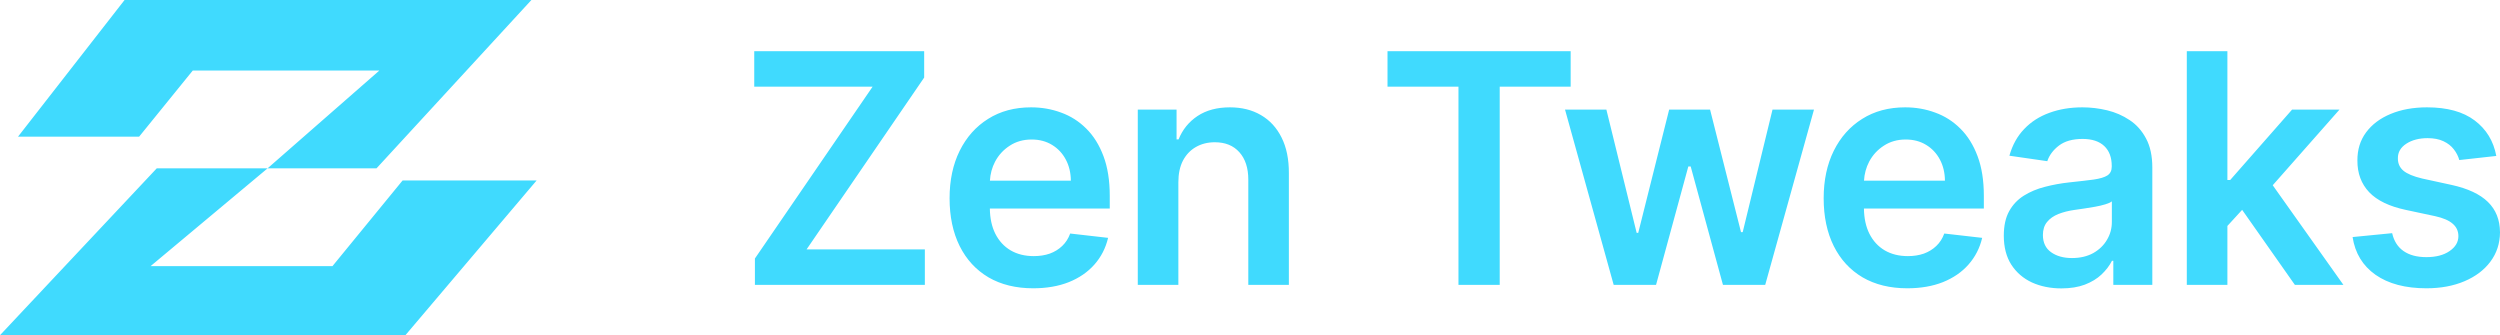 <svg preserveAspectRatio="none" width="100%" height="100%" overflow="visible" style="display: block;" viewBox="0 0 169.222 22.689" fill="none" xmlns="http://www.w3.org/2000/svg">
<path id="Union" d="M25.486 11.394H18.113L10.194 18.013H22.505L27.25 12.217H36.322L27.442 22.689H0L10.611 11.394H18.113L25.679 4.774H13.048L9.415 9.253H1.218L8.432 0H35.97L25.486 11.394ZM140.953 7.266C141.514 7.266 142.074 7.332 142.63 7.466C143.186 7.6 143.695 7.822 144.155 8.131C144.616 8.435 144.985 8.849 145.263 9.374C145.546 9.899 145.688 10.555 145.688 11.343V19.282H143.048V17.652H142.957C142.79 17.982 142.554 18.291 142.251 18.579C141.953 18.862 141.575 19.092 141.12 19.267C140.67 19.436 140.141 19.521 139.534 19.521C138.796 19.521 138.131 19.387 137.539 19.119C136.952 18.846 136.487 18.445 136.143 17.915C135.804 17.385 135.635 16.73 135.635 15.953C135.635 15.284 135.756 14.73 135.999 14.293C136.242 13.855 136.573 13.506 136.993 13.243C137.413 12.981 137.886 12.782 138.412 12.648C138.943 12.509 139.492 12.408 140.059 12.347C140.741 12.275 141.295 12.211 141.72 12.154C142.145 12.092 142.453 11.999 142.646 11.876C142.843 11.747 142.941 11.549 142.941 11.281V11.235C142.941 10.654 142.772 10.203 142.433 9.884C142.094 9.565 141.606 9.404 140.969 9.404C140.296 9.404 139.763 9.554 139.368 9.853C138.979 10.151 138.715 10.504 138.578 10.91L136.014 10.54C136.216 9.819 136.55 9.216 137.016 8.732C137.481 8.243 138.05 7.878 138.723 7.636C139.395 7.389 140.139 7.266 140.953 7.266ZM69.792 7.266C70.51 7.266 71.188 7.384 71.825 7.621C72.468 7.853 73.035 8.213 73.525 8.702C74.021 9.191 74.41 9.814 74.693 10.57C74.977 11.322 75.118 12.218 75.118 13.258V14.115H67.002C67.01 14.775 67.133 15.345 67.372 15.822C67.62 16.311 67.966 16.687 68.411 16.949C68.856 17.207 69.378 17.336 69.975 17.336C70.374 17.336 70.736 17.279 71.06 17.166C71.383 17.048 71.664 16.875 71.901 16.648C72.139 16.422 72.319 16.141 72.44 15.807L75.005 16.1C74.843 16.79 74.534 17.392 74.079 17.907C73.629 18.417 73.052 18.814 72.349 19.097C71.646 19.375 70.842 19.514 69.936 19.514C68.768 19.514 67.759 19.267 66.909 18.773C66.064 18.273 65.414 17.567 64.959 16.656C64.504 15.74 64.276 14.661 64.276 13.42C64.276 12.2 64.504 11.129 64.959 10.208C65.419 9.281 66.061 8.561 66.886 8.046C67.71 7.526 68.679 7.266 69.792 7.266ZM128.958 7.266C129.676 7.266 130.354 7.384 130.991 7.621C131.634 7.853 132.201 8.213 132.691 8.702C133.187 9.191 133.576 9.814 133.859 10.57C134.143 11.322 134.284 12.218 134.284 13.258V14.115H126.168C126.176 14.775 126.299 15.345 126.538 15.822C126.786 16.311 127.132 16.687 127.577 16.949C128.022 17.207 128.544 17.336 129.141 17.336C129.54 17.336 129.902 17.279 130.226 17.166C130.549 17.048 130.83 16.875 131.067 16.648C131.305 16.422 131.485 16.141 131.606 15.807L134.171 16.1C134.009 16.79 133.7 17.392 133.245 17.907C132.795 18.417 132.219 18.814 131.516 19.097C130.813 19.375 130.008 19.514 129.103 19.514C127.934 19.514 126.925 19.267 126.075 18.773C125.23 18.273 124.58 17.567 124.125 16.656C123.67 15.74 123.442 14.661 123.442 13.42C123.442 12.2 123.67 11.129 124.125 10.208C124.585 9.281 125.228 8.561 126.052 8.046C126.876 7.526 127.845 7.266 128.958 7.266ZM164.282 7.266C165.648 7.266 166.723 7.561 167.507 8.153C168.296 8.745 168.784 9.547 168.971 10.556L166.467 10.833C166.396 10.576 166.273 10.334 166.096 10.107C165.924 9.881 165.691 9.699 165.397 9.56C165.104 9.421 164.745 9.351 164.32 9.351C163.749 9.351 163.267 9.476 162.878 9.729C162.494 9.981 162.305 10.308 162.31 10.71C162.305 11.055 162.428 11.336 162.681 11.552C162.939 11.768 163.364 11.945 163.956 12.084L165.943 12.517C167.046 12.759 167.866 13.143 168.402 13.668C168.943 14.193 169.217 14.88 169.222 15.729C169.217 16.476 169.001 17.135 168.576 17.706C168.156 18.272 167.572 18.715 166.823 19.034C166.075 19.353 165.215 19.514 164.244 19.514C162.818 19.514 161.669 19.21 160.799 18.602C159.929 17.99 159.411 17.137 159.244 16.046L161.922 15.783C162.043 16.319 162.302 16.723 162.696 16.996C163.091 17.269 163.604 17.405 164.236 17.405C164.889 17.405 165.412 17.269 165.807 16.996C166.206 16.723 166.406 16.386 166.406 15.984C166.406 15.645 166.277 15.364 166.02 15.143C165.767 14.921 165.372 14.751 164.836 14.633L162.848 14.208C161.73 13.971 160.903 13.572 160.367 13.011C159.831 12.444 159.565 11.729 159.57 10.864C159.565 10.133 159.76 9.5 160.154 8.965C160.554 8.424 161.108 8.007 161.816 7.714C162.53 7.415 163.352 7.266 164.282 7.266ZM62.556 5.25L54.597 16.88H62.602V19.282H51.099V17.498L59.065 5.868H51.054V3.466H62.556V5.25ZM83.252 7.266C84.056 7.266 84.757 7.441 85.353 7.791C85.955 8.141 86.42 8.648 86.749 9.312C87.083 9.976 87.247 10.782 87.242 11.729V19.282H84.496V12.161C84.496 11.368 84.293 10.749 83.889 10.301C83.489 9.853 82.936 9.629 82.228 9.629C81.747 9.629 81.32 9.737 80.945 9.953C80.576 10.164 80.285 10.47 80.072 10.872C79.865 11.274 79.762 11.76 79.762 12.331V19.282H77.015V7.42H79.64V9.436H79.776C80.044 8.771 80.472 8.244 81.059 7.853C81.65 7.461 82.382 7.266 83.252 7.266ZM106.316 5.868H101.514V19.282H98.722V5.868H93.919V3.466H106.316V5.868ZM110.783 15.761H110.89L112.983 7.42H115.753L117.847 15.714H117.961L119.979 7.42H122.786L119.485 19.282H116.625L114.44 11.266H114.281L112.096 19.282H109.228L105.935 7.42H108.734L110.783 15.761ZM150.77 12.185H150.959L155.147 7.42H158.356L153.838 12.539L158.622 19.282H155.337L151.768 14.204L150.77 15.294V19.282H148.022V3.466H150.77V12.185ZM142.949 13.629C142.863 13.701 142.716 13.768 142.509 13.83C142.307 13.892 142.079 13.946 141.826 13.992C141.573 14.039 141.323 14.079 141.075 14.115C140.827 14.151 140.612 14.182 140.43 14.208C140.02 14.265 139.654 14.358 139.33 14.486C139.006 14.615 138.751 14.795 138.563 15.026C138.376 15.253 138.282 15.547 138.282 15.907C138.282 16.422 138.468 16.811 138.837 17.073C139.206 17.336 139.677 17.467 140.248 17.467C140.799 17.467 141.277 17.356 141.682 17.135C142.086 16.908 142.398 16.61 142.615 16.239C142.838 15.869 142.949 15.464 142.949 15.026V13.629ZM69.83 9.443C69.269 9.443 68.775 9.582 68.351 9.86C67.926 10.133 67.594 10.493 67.356 10.941C67.149 11.336 67.032 11.767 67.006 12.231H72.485C72.48 11.696 72.367 11.22 72.144 10.803C71.922 10.381 71.61 10.049 71.211 9.807C70.816 9.565 70.356 9.443 69.83 9.443ZM128.996 9.443C128.435 9.443 127.941 9.582 127.517 9.86C127.092 10.133 126.76 10.493 126.522 10.941C126.315 11.336 126.198 11.767 126.172 12.231H131.651C131.646 11.696 131.533 11.22 131.311 10.803C131.088 10.381 130.777 10.049 130.377 9.807C129.982 9.565 129.522 9.443 128.996 9.443Z" fill="#40DAFE"/>
</svg>
